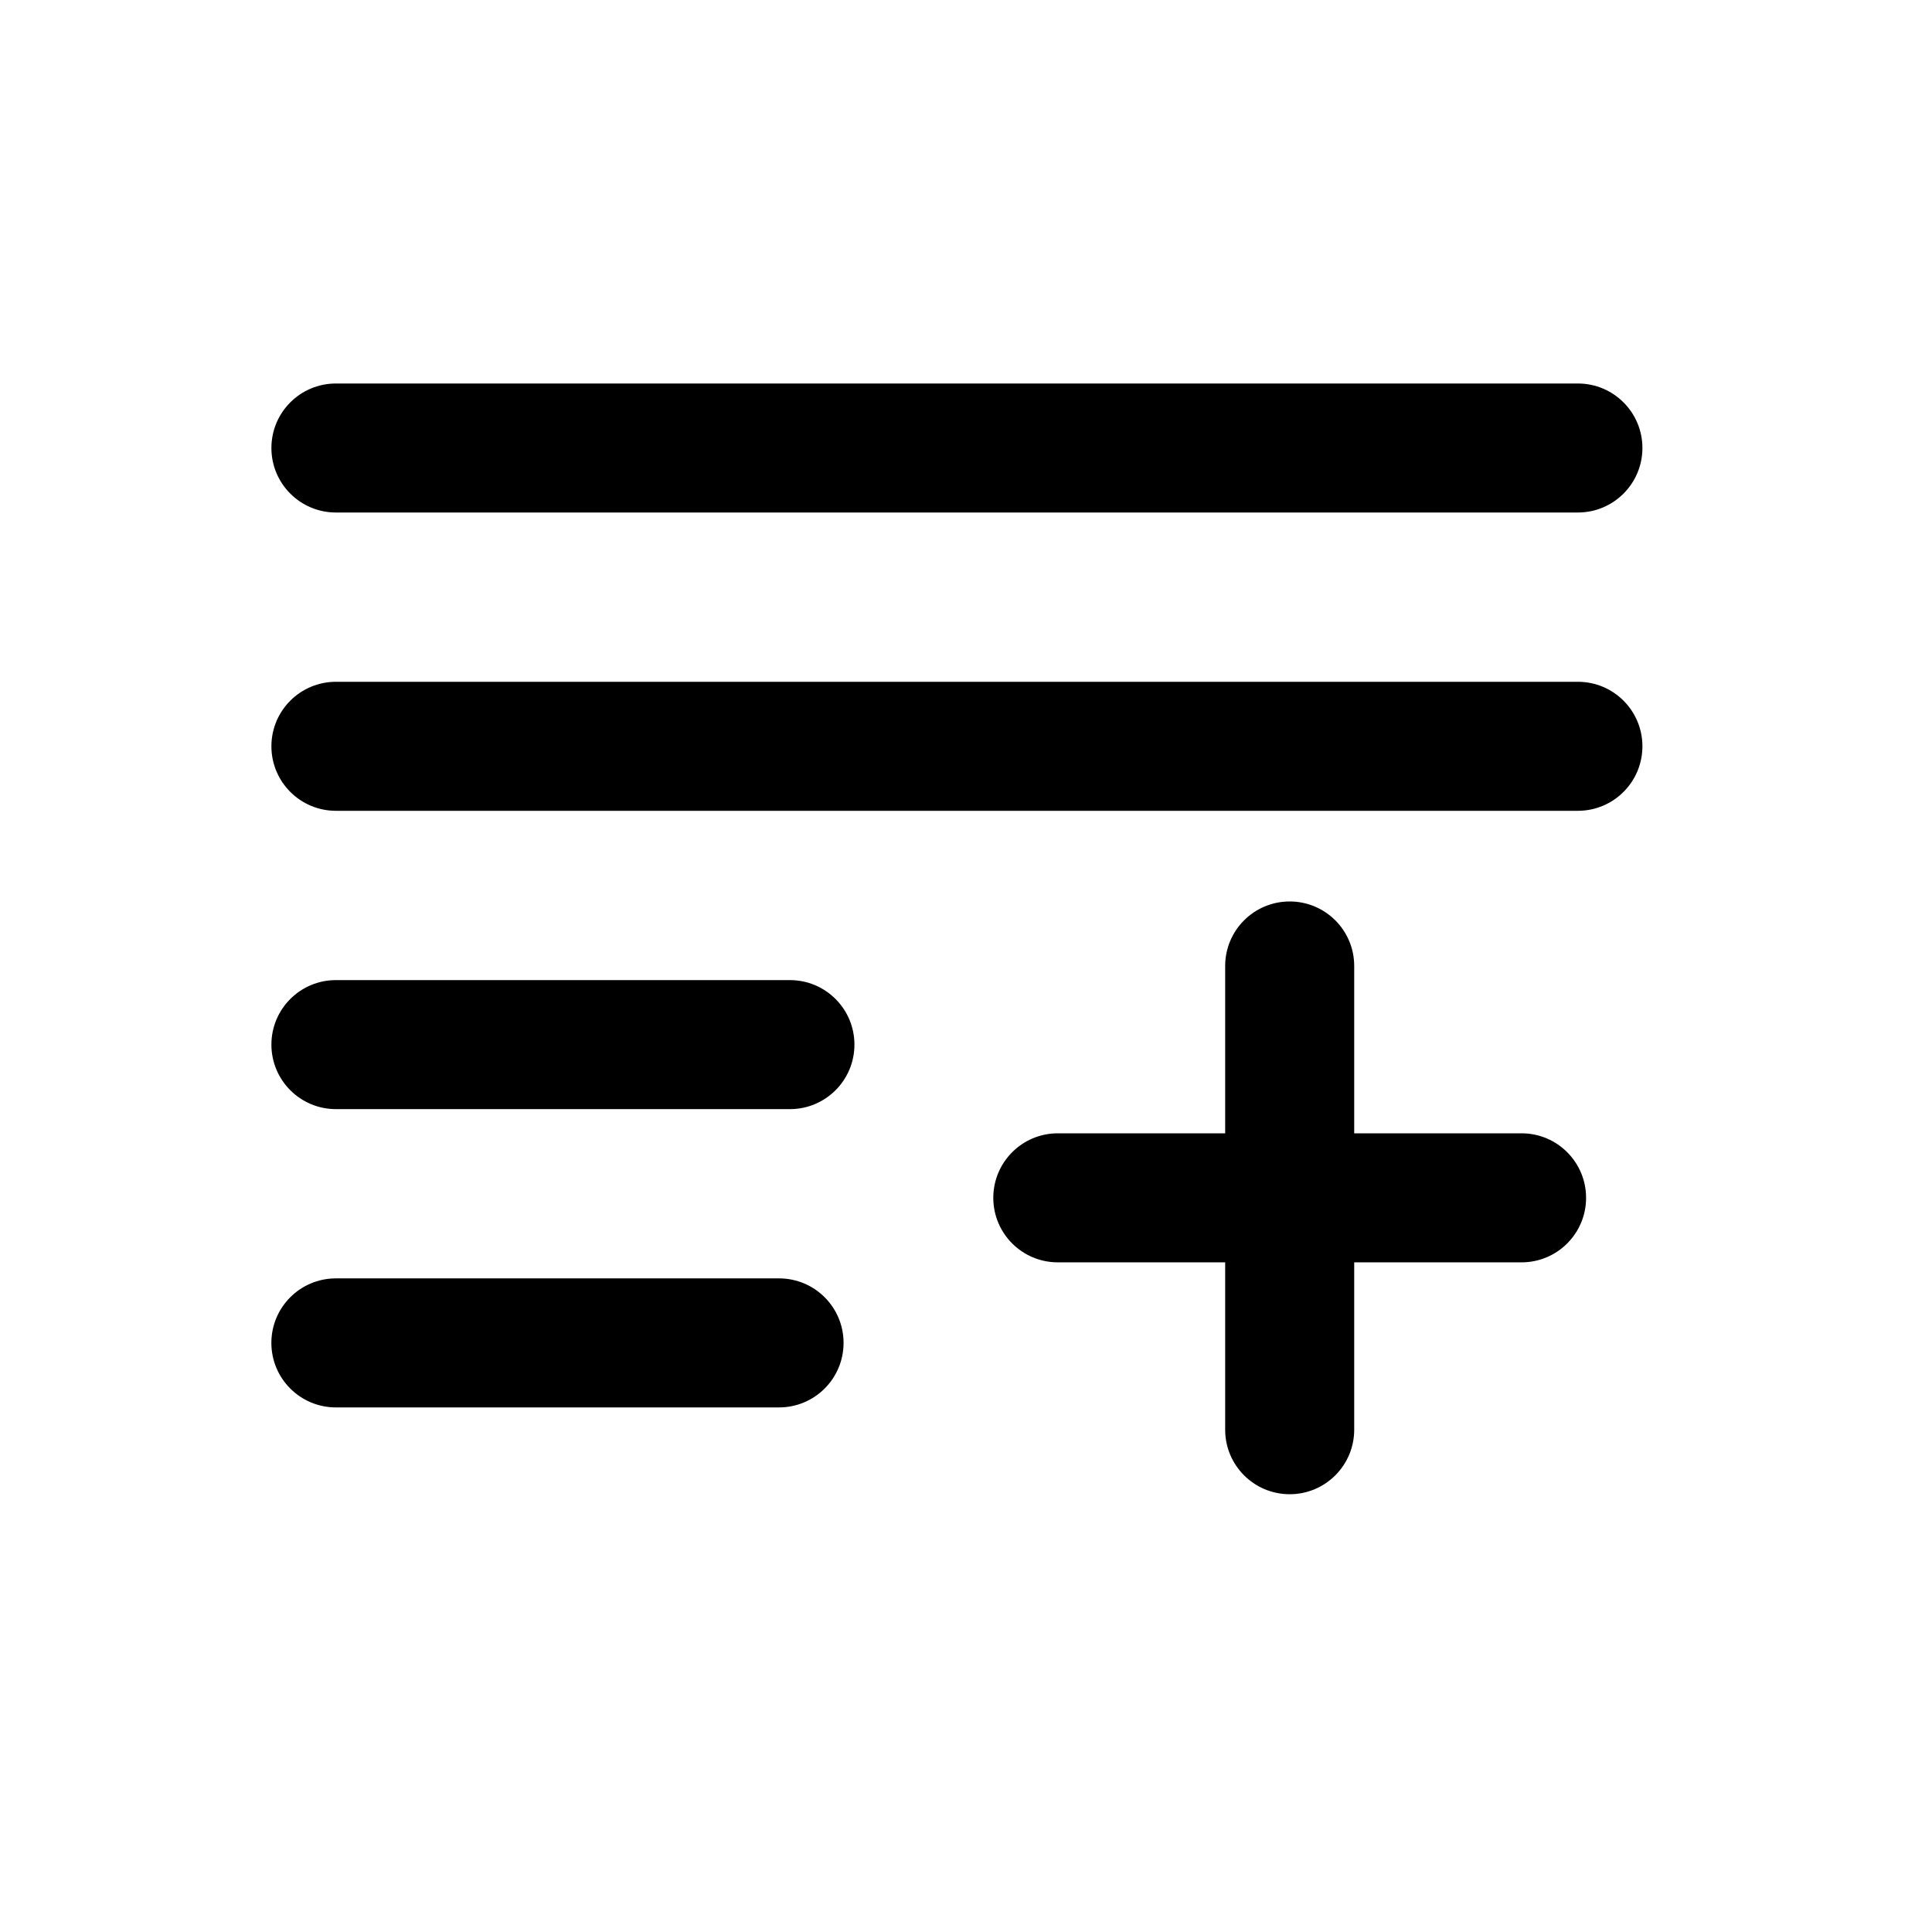 <?xml version="1.0" encoding="UTF-8"?>
<!-- Uploaded to: SVG Repo, www.svgrepo.com, Generator: SVG Repo Mixer Tools -->
<svg fill="#000000" width="800px" height="800px" version="1.1" viewBox="144 144 512 512" xmlns="http://www.w3.org/2000/svg">
 <g>
  <path d="m562.16 279.82h-329.14c-9.441 0-17.094-7.652-17.094-17.094s7.652-17.094 17.094-17.094h329.14c9.445 0 17.098 7.652 17.098 17.094-0.004 9.441-7.656 17.094-17.098 17.094z"/>
  <path d="m562.16 358.87h-329.14c-9.441 0-17.094-7.652-17.094-17.094s7.652-17.094 17.094-17.094h329.14c9.445 0 17.098 7.652 17.098 17.094-0.004 9.441-7.656 17.094-17.098 17.094z"/>
  <path d="m353.34 437.93h-120.32c-9.441 0-17.094-7.652-17.094-17.098 0-9.445 7.652-17.094 17.094-17.094h120.32c9.441 0 17.094 7.648 17.094 17.094 0 9.445-7.652 17.098-17.094 17.098z"/>
  <path d="m350.46 516.98h-117.45c-9.441 0-17.094-7.652-17.094-17.098 0-9.445 7.652-17.098 17.094-17.098h117.45c9.441 0 17.094 7.652 17.094 17.098-0.004 9.445-7.656 17.098-17.098 17.098z"/>
  <path d="m547.23 444.34h-44.352v-44.348c0-9.441-7.652-17.094-17.098-17.094-9.445 0-17.098 7.652-17.098 17.094v44.348h-44.352c-9.445 0-17.098 7.652-17.098 17.098 0 9.445 7.652 17.098 17.098 17.098h44.352v44.352c0 9.445 7.652 17.098 17.098 17.098 9.445 0 17.098-7.652 17.098-17.098v-44.352h44.352c9.445 0 17.098-7.652 17.098-17.098 0-9.445-7.652-17.098-17.098-17.098z"/>
 </g>
</svg>